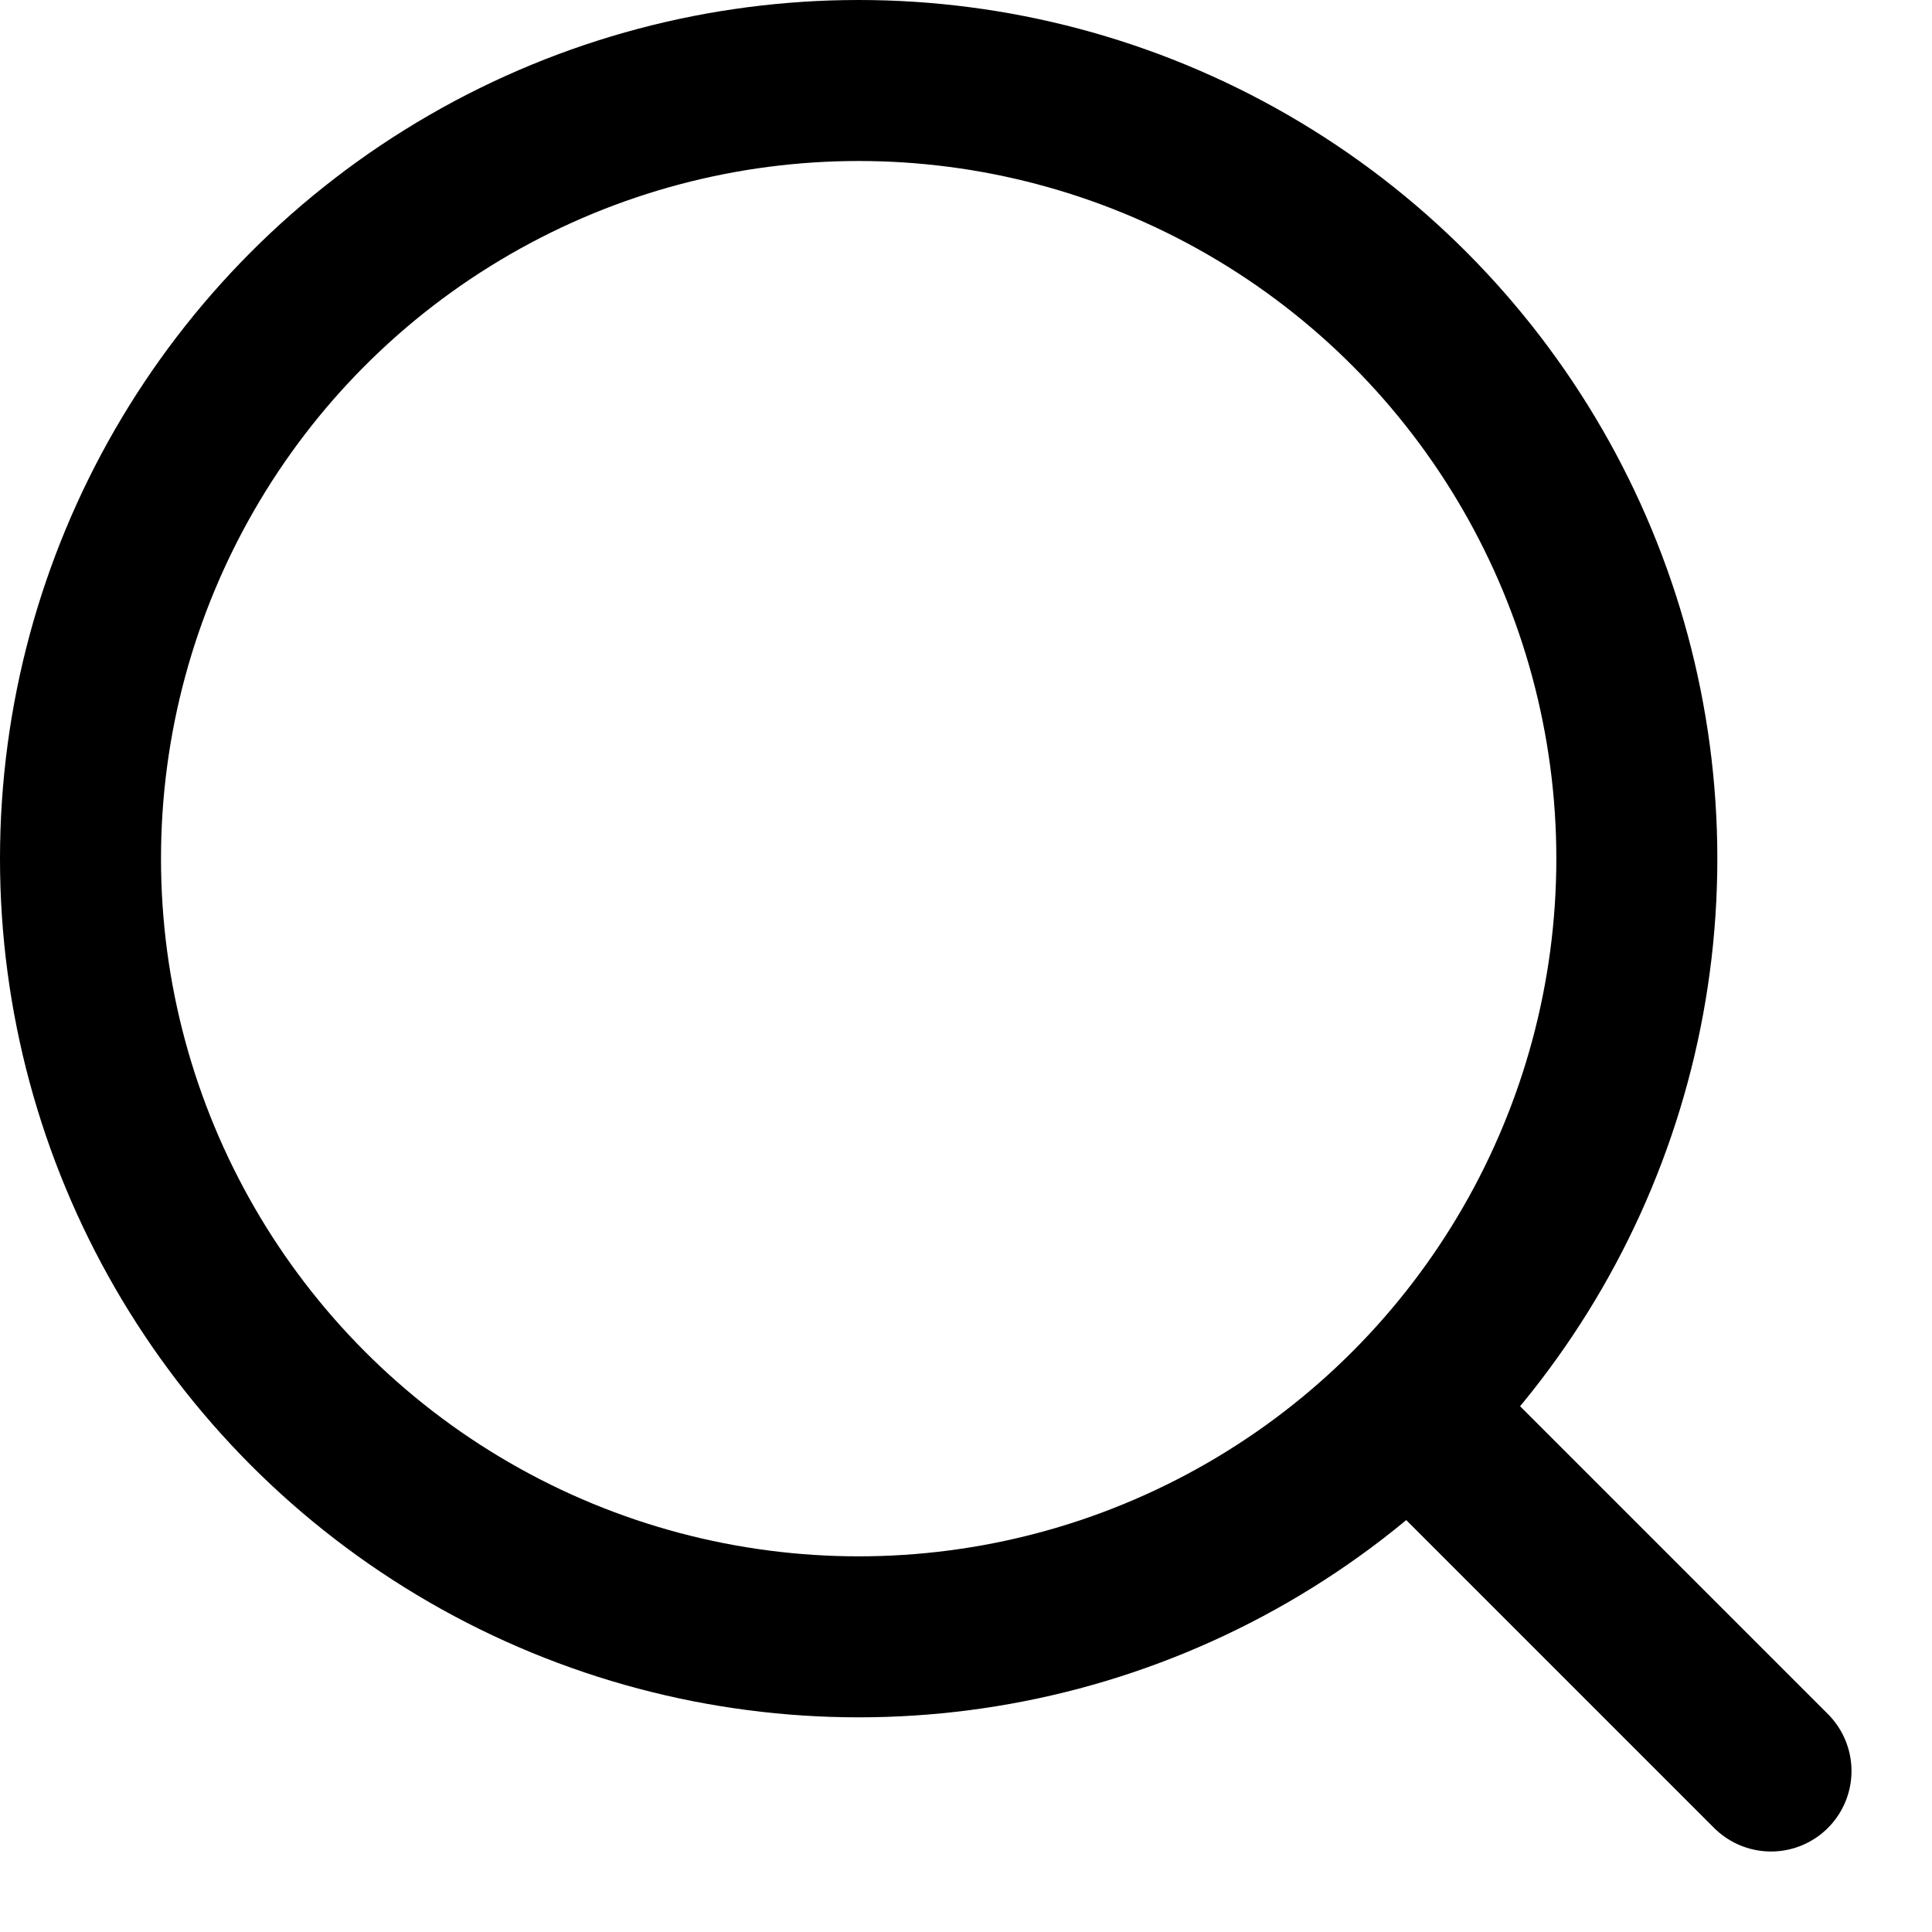<svg width="18" height="18" viewBox="0 0 18 18" fill="none" xmlns="http://www.w3.org/2000/svg">
<circle cx="8" cy="8" r="7.25" stroke="black" stroke-width="1.5"/>
<path d="M13.5 13.5L16.5 16.5" stroke="black" stroke-width="1.5" stroke-linecap="round"/>
</svg>
